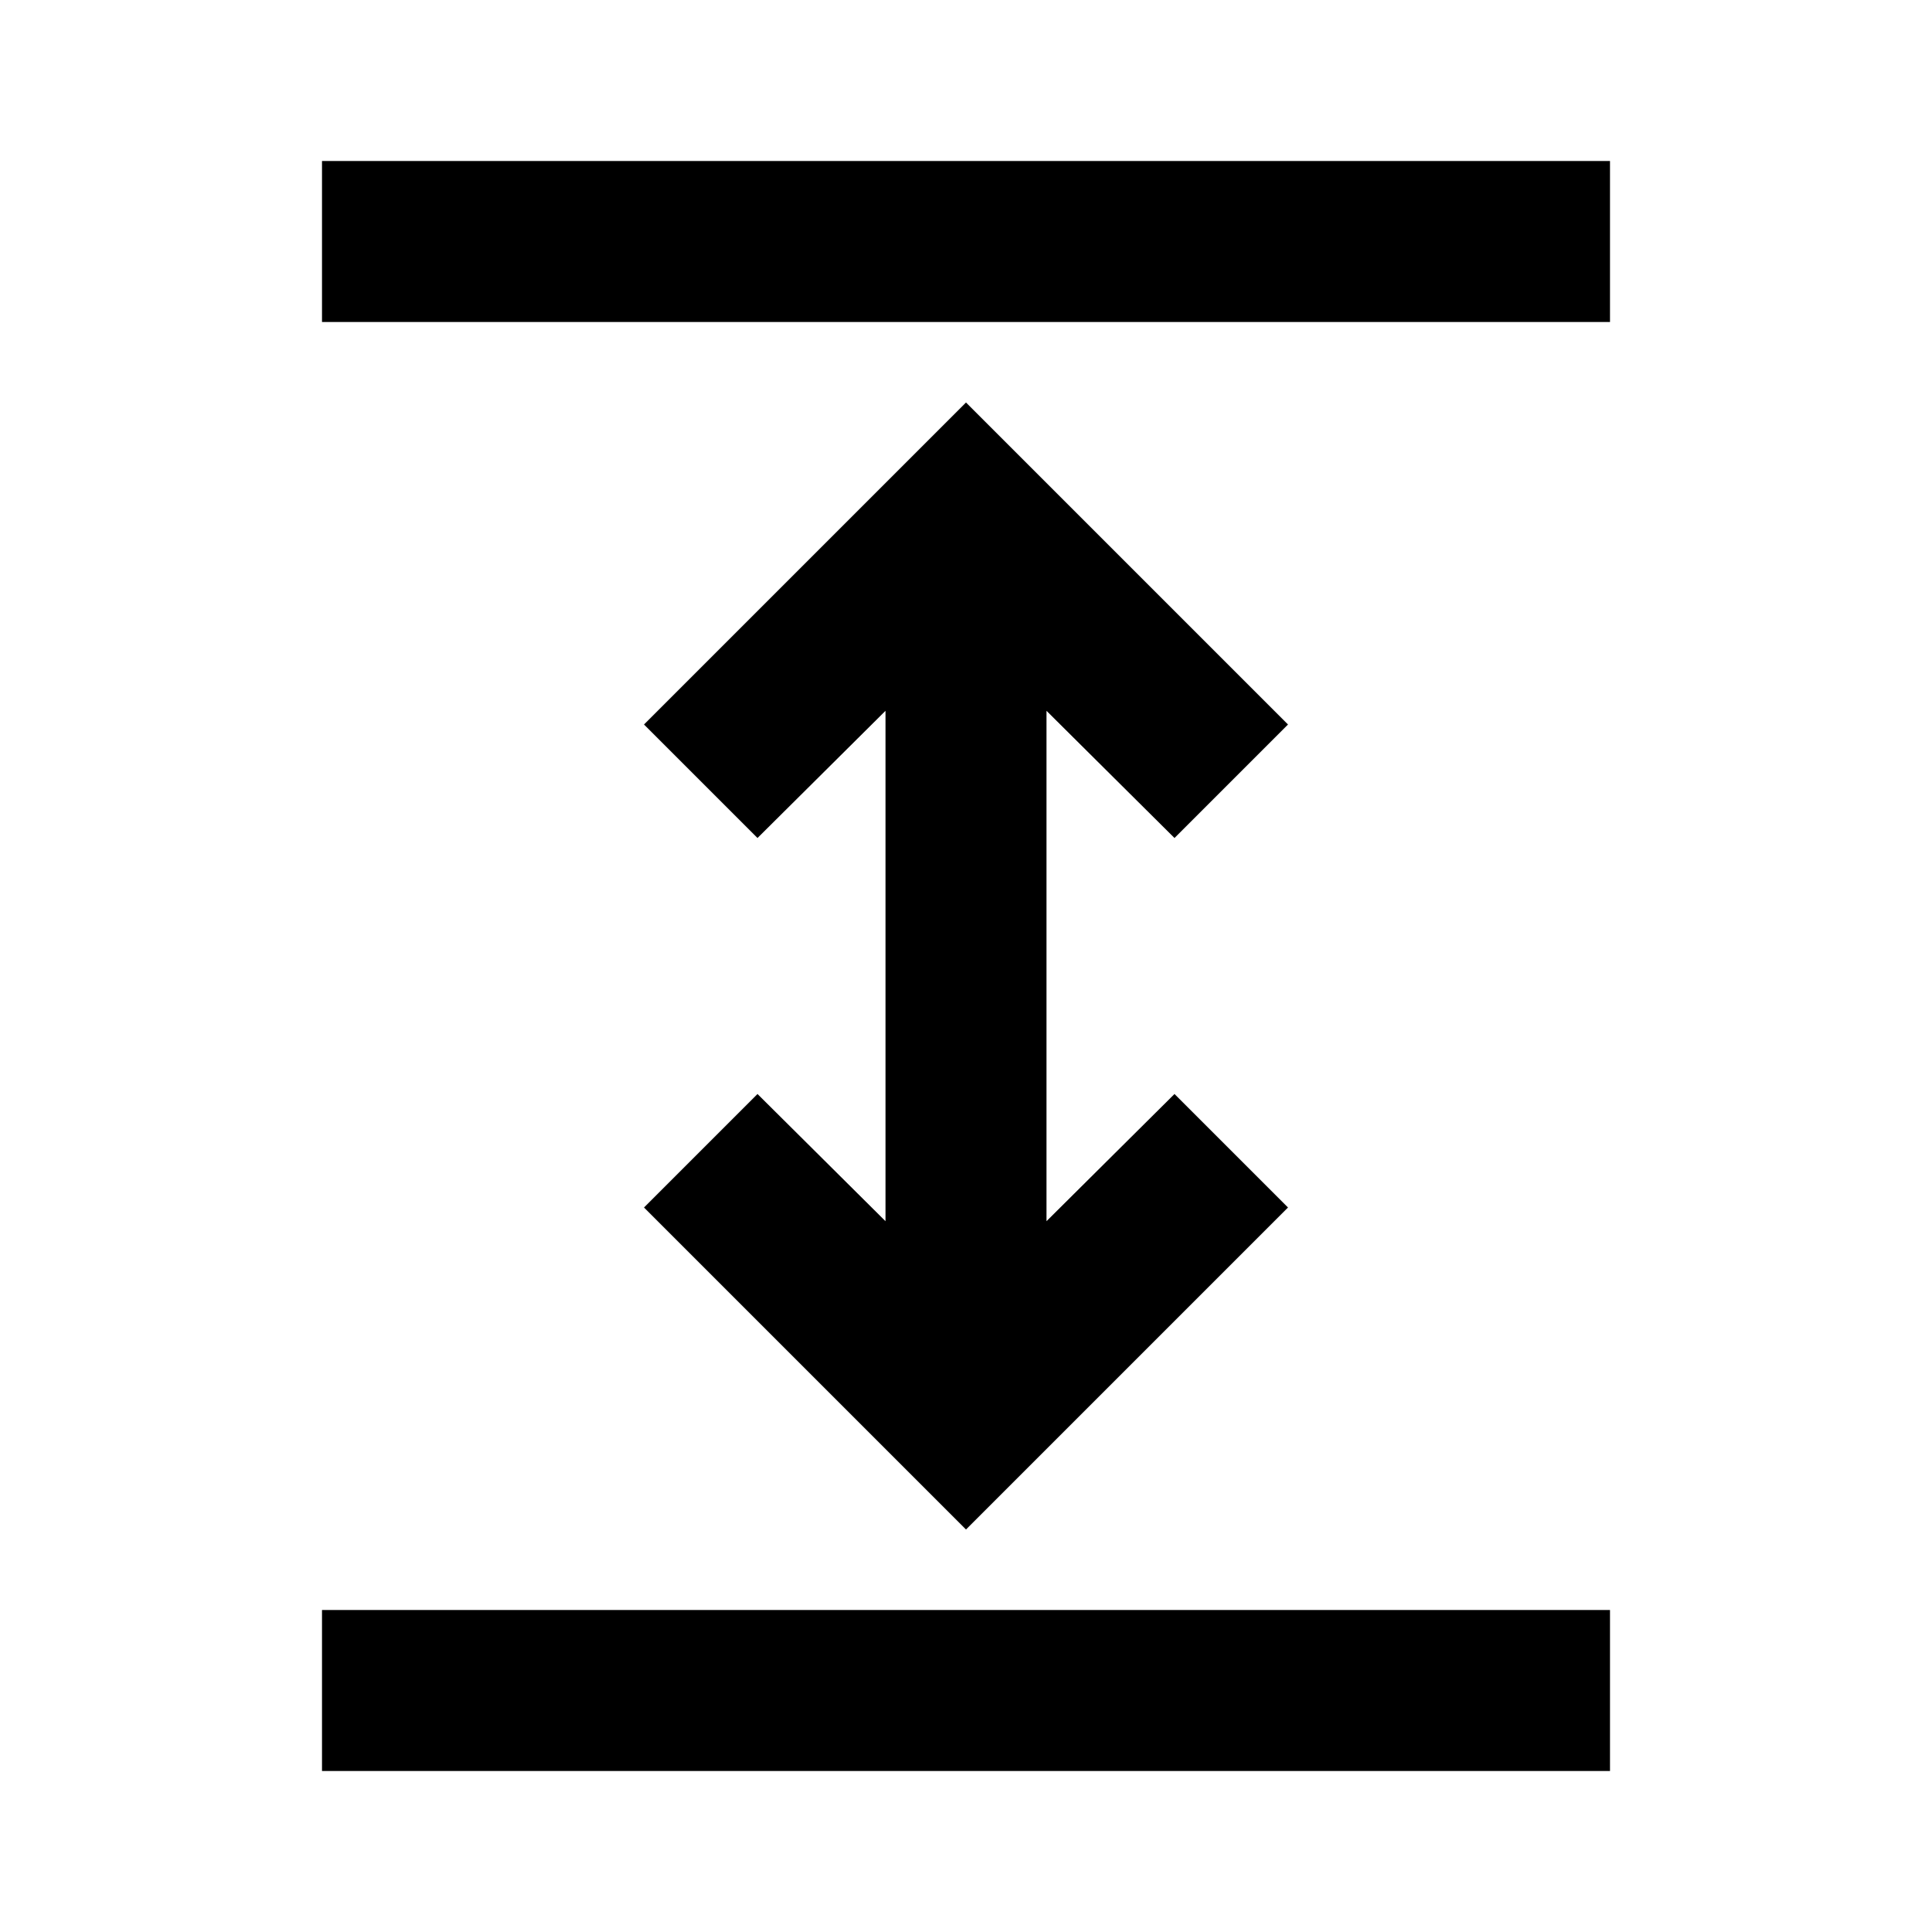 <svg xmlns="http://www.w3.org/2000/svg" width="24" height="24" fill="currentColor" class="mi-connect mi-view-expanded-list" viewBox="0 0 24 24">
  <path d="M20 20H4v2h16zm0-18H4v2h16zM9.41 13.59 8 15l4 4 4-4-1.41-1.41L13 15.17V8.83l1.59 1.58L16 9l-4-4-4 4 1.41 1.41L11 8.83v6.34z"/>
</svg>
